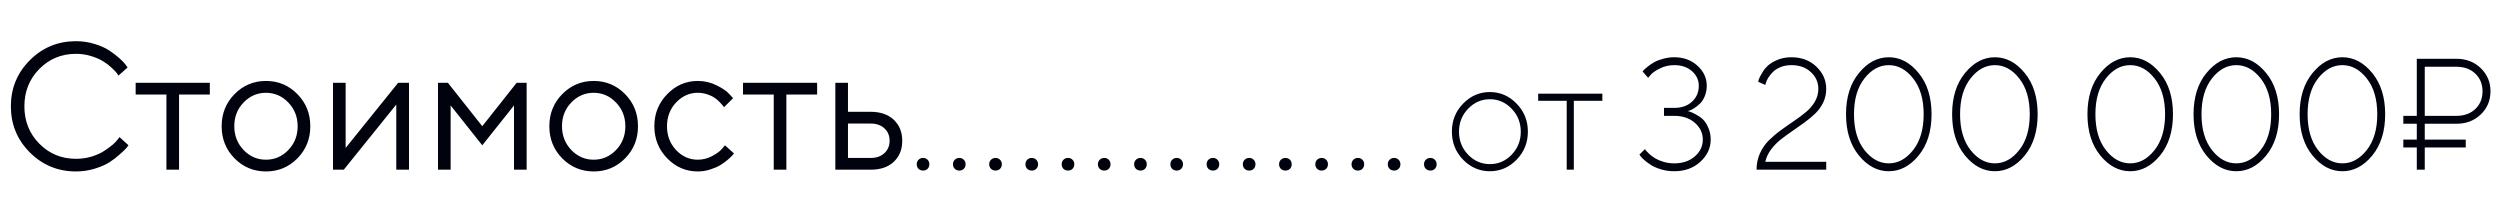 <?xml version="1.0" encoding="UTF-8"?> <svg xmlns="http://www.w3.org/2000/svg" width="221" height="19" viewBox="0 0 221 19" fill="none"> <path d="M2.641 13.477C1.521 12.357 0.961 10.997 0.961 9.398C0.961 7.799 1.521 6.44 2.641 5.32C3.76 4.201 5.12 3.641 6.719 3.641C7.286 3.641 7.831 3.721 8.352 3.883C8.872 4.039 9.302 4.229 9.641 4.453C9.984 4.677 10.284 4.904 10.539 5.133C10.8 5.362 10.987 5.557 11.102 5.719L11.281 5.961L10.477 6.68C10.445 6.628 10.398 6.56 10.336 6.477C10.273 6.388 10.128 6.234 9.898 6.016C9.669 5.797 9.419 5.604 9.148 5.438C8.883 5.266 8.531 5.109 8.094 4.969C7.656 4.828 7.198 4.758 6.719 4.758C5.438 4.758 4.357 5.203 3.477 6.094C2.596 6.984 2.156 8.086 2.156 9.398C2.156 10.711 2.596 11.812 3.477 12.703C4.357 13.594 5.438 14.039 6.719 14.039C7.198 14.039 7.656 13.974 8.094 13.844C8.531 13.708 8.893 13.547 9.18 13.359C9.471 13.172 9.727 12.987 9.945 12.805C10.164 12.617 10.32 12.453 10.414 12.312L10.562 12.117L11.359 12.844C11.318 12.906 11.253 12.99 11.164 13.094C11.081 13.193 10.891 13.375 10.594 13.641C10.302 13.906 9.992 14.143 9.664 14.352C9.336 14.56 8.904 14.747 8.367 14.914C7.836 15.075 7.286 15.156 6.719 15.156C5.12 15.156 3.76 14.596 2.641 13.477ZM11.992 8.359V7.32H18.547V8.359H15.828V15H14.711V8.359H11.992ZM25.484 13.266C26.037 12.693 26.312 11.992 26.312 11.164C26.312 10.331 26.037 9.63 25.484 9.062C24.938 8.49 24.279 8.203 23.508 8.203C22.742 8.203 22.083 8.49 21.531 9.062C20.984 9.63 20.711 10.328 20.711 11.156C20.711 11.979 20.984 12.68 21.531 13.258C22.083 13.831 22.742 14.117 23.508 14.117C24.279 14.117 24.938 13.833 25.484 13.266ZM20.734 14C19.974 13.229 19.594 12.284 19.594 11.164C19.594 10.039 19.974 9.091 20.734 8.32C21.5 7.544 22.427 7.156 23.516 7.156C24.604 7.156 25.529 7.544 26.289 8.32C27.049 9.091 27.43 10.039 27.43 11.164C27.43 12.284 27.049 13.229 26.289 14C25.529 14.771 24.604 15.156 23.516 15.156C22.427 15.156 21.5 14.771 20.734 14ZM35.195 7.32H36.156V15H35.031V9.242L30.391 15H29.438V7.32H30.555V13.078L35.195 7.32ZM45.438 9.32L42.633 12.844L39.836 9.32V15H38.719V7.32H39.594L42.633 11.156L45.672 7.32H46.555V15H45.438V9.32ZM54.453 13.266C55.005 12.693 55.281 11.992 55.281 11.164C55.281 10.331 55.005 9.63 54.453 9.062C53.906 8.49 53.247 8.203 52.477 8.203C51.711 8.203 51.052 8.49 50.5 9.062C49.953 9.63 49.68 10.328 49.68 11.156C49.68 11.979 49.953 12.68 50.5 13.258C51.052 13.831 51.711 14.117 52.477 14.117C53.247 14.117 53.906 13.833 54.453 13.266ZM49.703 14C48.943 13.229 48.562 12.284 48.562 11.164C48.562 10.039 48.943 9.091 49.703 8.32C50.469 7.544 51.396 7.156 52.484 7.156C53.573 7.156 54.497 7.544 55.258 8.32C56.018 9.091 56.398 10.039 56.398 11.164C56.398 12.284 56.018 13.229 55.258 14C54.497 14.771 53.573 15.156 52.484 15.156C51.396 15.156 50.469 14.771 49.703 14ZM58.977 13.992C58.221 13.211 57.844 12.266 57.844 11.156C57.844 10.047 58.221 9.104 58.977 8.328C59.737 7.547 60.638 7.156 61.68 7.156C62.279 7.156 62.836 7.286 63.352 7.547C63.872 7.802 64.245 8.057 64.469 8.312L64.805 8.68L64 9.477C63.979 9.445 63.948 9.401 63.906 9.344C63.865 9.286 63.771 9.182 63.625 9.031C63.484 8.88 63.331 8.75 63.164 8.641C62.997 8.526 62.781 8.424 62.516 8.336C62.25 8.247 61.971 8.203 61.68 8.203C60.945 8.203 60.307 8.49 59.766 9.062C59.229 9.63 58.961 10.331 58.961 11.164C58.961 11.992 59.229 12.693 59.766 13.266C60.307 13.833 60.945 14.117 61.68 14.117C62.128 14.117 62.552 14.01 62.953 13.797C63.354 13.583 63.646 13.37 63.828 13.156L64.086 12.844L64.883 13.562C64.852 13.604 64.802 13.664 64.734 13.742C64.672 13.815 64.537 13.943 64.328 14.125C64.12 14.302 63.901 14.461 63.672 14.602C63.443 14.737 63.146 14.865 62.781 14.984C62.422 15.099 62.055 15.156 61.68 15.156C60.633 15.156 59.732 14.768 58.977 13.992ZM65.68 8.359V7.32H72.234V8.359H69.516V15H68.398V8.359H65.68ZM74.961 13.961H76.977C77.477 13.961 77.878 13.82 78.18 13.539C78.487 13.253 78.641 12.885 78.641 12.438C78.641 11.99 78.487 11.625 78.18 11.344C77.878 11.062 77.471 10.922 76.961 10.922H74.961V13.961ZM79.008 10.586C79.508 11.055 79.758 11.675 79.758 12.445C79.758 13.211 79.51 13.828 79.016 14.297C78.521 14.766 77.841 15 76.977 15H73.844V7.32H74.961V9.883H76.961C77.826 9.883 78.508 10.117 79.008 10.586Z" fill="#00020E"></path> <path d="M81.195 14.922C81.091 14.812 81.039 14.68 81.039 14.523C81.039 14.362 81.091 14.229 81.195 14.125C81.305 14.016 81.44 13.961 81.602 13.961C81.763 13.961 81.896 14.016 82 14.125C82.104 14.229 82.156 14.362 82.156 14.523C82.156 14.68 82.104 14.812 82 14.922C81.896 15.026 81.763 15.078 81.602 15.078C81.44 15.078 81.305 15.026 81.195 14.922ZM84.398 14.922C84.294 14.812 84.242 14.68 84.242 14.523C84.242 14.362 84.294 14.229 84.398 14.125C84.508 14.016 84.643 13.961 84.805 13.961C84.966 13.961 85.099 14.016 85.203 14.125C85.307 14.229 85.359 14.362 85.359 14.523C85.359 14.68 85.307 14.812 85.203 14.922C85.099 15.026 84.966 15.078 84.805 15.078C84.643 15.078 84.508 15.026 84.398 14.922ZM87.602 14.922C87.497 14.812 87.445 14.68 87.445 14.523C87.445 14.362 87.497 14.229 87.602 14.125C87.711 14.016 87.846 13.961 88.008 13.961C88.169 13.961 88.302 14.016 88.406 14.125C88.51 14.229 88.562 14.362 88.562 14.523C88.562 14.68 88.51 14.812 88.406 14.922C88.302 15.026 88.169 15.078 88.008 15.078C87.846 15.078 87.711 15.026 87.602 14.922ZM90.805 14.922C90.701 14.812 90.648 14.68 90.648 14.523C90.648 14.362 90.701 14.229 90.805 14.125C90.914 14.016 91.049 13.961 91.211 13.961C91.372 13.961 91.505 14.016 91.609 14.125C91.713 14.229 91.766 14.362 91.766 14.523C91.766 14.68 91.713 14.812 91.609 14.922C91.505 15.026 91.372 15.078 91.211 15.078C91.049 15.078 90.914 15.026 90.805 14.922ZM94.008 14.922C93.904 14.812 93.852 14.68 93.852 14.523C93.852 14.362 93.904 14.229 94.008 14.125C94.117 14.016 94.253 13.961 94.414 13.961C94.576 13.961 94.708 14.016 94.812 14.125C94.917 14.229 94.969 14.362 94.969 14.523C94.969 14.68 94.917 14.812 94.812 14.922C94.708 15.026 94.576 15.078 94.414 15.078C94.253 15.078 94.117 15.026 94.008 14.922ZM97.211 14.922C97.107 14.812 97.055 14.68 97.055 14.523C97.055 14.362 97.107 14.229 97.211 14.125C97.32 14.016 97.456 13.961 97.617 13.961C97.779 13.961 97.912 14.016 98.016 14.125C98.12 14.229 98.172 14.362 98.172 14.523C98.172 14.68 98.12 14.812 98.016 14.922C97.912 15.026 97.779 15.078 97.617 15.078C97.456 15.078 97.32 15.026 97.211 14.922ZM100.414 14.922C100.31 14.812 100.258 14.68 100.258 14.523C100.258 14.362 100.31 14.229 100.414 14.125C100.523 14.016 100.659 13.961 100.82 13.961C100.982 13.961 101.115 14.016 101.219 14.125C101.323 14.229 101.375 14.362 101.375 14.523C101.375 14.68 101.323 14.812 101.219 14.922C101.115 15.026 100.982 15.078 100.82 15.078C100.659 15.078 100.523 15.026 100.414 14.922ZM103.617 14.922C103.513 14.812 103.461 14.68 103.461 14.523C103.461 14.362 103.513 14.229 103.617 14.125C103.727 14.016 103.862 13.961 104.023 13.961C104.185 13.961 104.318 14.016 104.422 14.125C104.526 14.229 104.578 14.362 104.578 14.523C104.578 14.68 104.526 14.812 104.422 14.922C104.318 15.026 104.185 15.078 104.023 15.078C103.862 15.078 103.727 15.026 103.617 14.922ZM106.82 14.922C106.716 14.812 106.664 14.68 106.664 14.523C106.664 14.362 106.716 14.229 106.82 14.125C106.93 14.016 107.065 13.961 107.227 13.961C107.388 13.961 107.521 14.016 107.625 14.125C107.729 14.229 107.781 14.362 107.781 14.523C107.781 14.68 107.729 14.812 107.625 14.922C107.521 15.026 107.388 15.078 107.227 15.078C107.065 15.078 106.93 15.026 106.82 14.922ZM110.023 14.922C109.919 14.812 109.867 14.68 109.867 14.523C109.867 14.362 109.919 14.229 110.023 14.125C110.133 14.016 110.268 13.961 110.43 13.961C110.591 13.961 110.724 14.016 110.828 14.125C110.932 14.229 110.984 14.362 110.984 14.523C110.984 14.68 110.932 14.812 110.828 14.922C110.724 15.026 110.591 15.078 110.43 15.078C110.268 15.078 110.133 15.026 110.023 14.922ZM113.227 14.922C113.122 14.812 113.07 14.68 113.07 14.523C113.07 14.362 113.122 14.229 113.227 14.125C113.336 14.016 113.471 13.961 113.633 13.961C113.794 13.961 113.927 14.016 114.031 14.125C114.135 14.229 114.188 14.362 114.188 14.523C114.188 14.68 114.135 14.812 114.031 14.922C113.927 15.026 113.794 15.078 113.633 15.078C113.471 15.078 113.336 15.026 113.227 14.922ZM116.43 14.922C116.326 14.812 116.273 14.68 116.273 14.523C116.273 14.362 116.326 14.229 116.43 14.125C116.539 14.016 116.674 13.961 116.836 13.961C116.997 13.961 117.13 14.016 117.234 14.125C117.339 14.229 117.391 14.362 117.391 14.523C117.391 14.68 117.339 14.812 117.234 14.922C117.13 15.026 116.997 15.078 116.836 15.078C116.674 15.078 116.539 15.026 116.43 14.922ZM119.633 14.922C119.529 14.812 119.477 14.68 119.477 14.523C119.477 14.362 119.529 14.229 119.633 14.125C119.742 14.016 119.878 13.961 120.039 13.961C120.201 13.961 120.333 14.016 120.438 14.125C120.542 14.229 120.594 14.362 120.594 14.523C120.594 14.68 120.542 14.812 120.438 14.922C120.333 15.026 120.201 15.078 120.039 15.078C119.878 15.078 119.742 15.026 119.633 14.922ZM122.836 14.922C122.732 14.812 122.68 14.68 122.68 14.523C122.68 14.362 122.732 14.229 122.836 14.125C122.945 14.016 123.081 13.961 123.242 13.961C123.404 13.961 123.536 14.016 123.641 14.125C123.745 14.229 123.797 14.362 123.797 14.523C123.797 14.68 123.745 14.812 123.641 14.922C123.536 15.026 123.404 15.078 123.242 15.078C123.081 15.078 122.945 15.026 122.836 14.922ZM126.039 14.922C125.935 14.812 125.883 14.68 125.883 14.523C125.883 14.362 125.935 14.229 126.039 14.125C126.148 14.016 126.284 13.961 126.445 13.961C126.607 13.961 126.74 14.016 126.844 14.125C126.948 14.229 127 14.362 127 14.523C127 14.68 126.948 14.812 126.844 14.922C126.74 15.026 126.607 15.078 126.445 15.078C126.284 15.078 126.148 15.026 126.039 14.922Z" fill="#00020E"></path> <path d="M129.337 14.118C128.676 13.435 128.346 12.607 128.346 11.637C128.346 10.666 128.676 9.841 129.337 9.162C130.002 8.479 130.791 8.137 131.702 8.137C132.618 8.137 133.407 8.479 134.067 9.162C134.733 9.841 135.065 10.666 135.065 11.637C135.065 12.607 134.733 13.435 134.067 14.118C133.407 14.797 132.618 15.137 131.702 15.137C130.791 15.137 130.002 14.797 129.337 14.118ZM133.63 13.674C134.168 13.113 134.437 12.437 134.437 11.644C134.437 10.846 134.168 10.169 133.63 9.613C133.097 9.053 132.456 8.772 131.709 8.772C130.962 8.772 130.319 9.053 129.781 9.613C129.243 10.169 128.975 10.846 128.975 11.644C128.975 12.437 129.243 13.113 129.781 13.674C130.319 14.23 130.962 14.508 131.709 14.508C132.456 14.508 133.097 14.23 133.63 13.674ZM135.975 8.909V8.28H141.648V8.909H139.126V15H138.497V8.909H135.975ZM149.195 9.818C149.25 9.827 149.321 9.848 149.407 9.88C149.498 9.907 149.66 9.982 149.893 10.105C150.13 10.224 150.339 10.367 150.521 10.536C150.704 10.705 150.866 10.951 151.007 11.274C151.153 11.593 151.226 11.949 151.226 12.341C151.226 13.088 150.92 13.742 150.31 14.303C149.699 14.859 148.931 15.137 148.006 15.137C147.614 15.137 147.24 15.087 146.885 14.986C146.529 14.882 146.238 14.761 146.01 14.624C145.782 14.483 145.581 14.339 145.408 14.193C145.235 14.047 145.112 13.925 145.039 13.824L144.923 13.667L145.415 13.182C145.433 13.218 145.465 13.266 145.511 13.325C145.561 13.38 145.663 13.48 145.818 13.626C145.978 13.767 146.151 13.895 146.338 14.009C146.525 14.118 146.766 14.218 147.062 14.31C147.363 14.396 147.678 14.44 148.006 14.44C148.753 14.44 149.359 14.234 149.824 13.824C150.294 13.414 150.528 12.92 150.528 12.341C150.528 11.762 150.294 11.268 149.824 10.857C149.359 10.447 148.753 10.242 148.006 10.242H147.097V9.538H148.006C148.658 9.538 149.182 9.354 149.578 8.984C149.975 8.615 150.173 8.148 150.173 7.583C150.173 7.077 149.972 6.646 149.571 6.291C149.17 5.936 148.648 5.758 148.006 5.758C147.559 5.758 147.145 5.851 146.762 6.038C146.379 6.225 146.103 6.412 145.935 6.599L145.695 6.879L145.203 6.318C145.23 6.282 145.269 6.236 145.319 6.182C145.374 6.122 145.49 6.022 145.668 5.881C145.846 5.735 146.035 5.607 146.235 5.498C146.436 5.384 146.696 5.284 147.015 5.197C147.338 5.106 147.669 5.061 148.006 5.061C148.826 5.061 149.51 5.311 150.057 5.812C150.604 6.309 150.877 6.899 150.877 7.583C150.877 7.92 150.818 8.228 150.699 8.506C150.585 8.784 150.446 9 150.282 9.155C150.118 9.31 149.954 9.442 149.79 9.552C149.626 9.657 149.489 9.727 149.38 9.764L149.195 9.818ZM161.438 15H155.279C155.279 14.476 155.38 13.993 155.58 13.551C155.781 13.109 156.043 12.728 156.366 12.409C156.69 12.09 157.045 11.789 157.433 11.507C157.82 11.224 158.207 10.953 158.595 10.693C158.982 10.429 159.335 10.165 159.654 9.9C159.978 9.632 160.24 9.324 160.44 8.978C160.641 8.627 160.741 8.255 160.741 7.863C160.741 7.275 160.52 6.779 160.078 6.373C159.641 5.963 159.069 5.758 158.362 5.758C157.998 5.758 157.67 5.819 157.378 5.942C157.091 6.065 156.868 6.211 156.708 6.38C156.549 6.544 156.414 6.713 156.305 6.886C156.2 7.059 156.134 7.207 156.106 7.33L156.052 7.508L155.423 7.228C155.432 7.173 155.452 7.098 155.484 7.002C155.516 6.902 155.605 6.726 155.751 6.476C155.897 6.22 156.068 6.002 156.264 5.819C156.46 5.632 156.742 5.459 157.111 5.3C157.485 5.14 157.902 5.061 158.362 5.061C159.251 5.061 159.985 5.336 160.563 5.888C161.147 6.439 161.438 7.098 161.438 7.863C161.438 8.292 161.35 8.69 161.172 9.06C160.994 9.429 160.764 9.75 160.481 10.023C160.199 10.297 159.88 10.563 159.524 10.823C159.169 11.079 158.807 11.334 158.438 11.589C158.068 11.839 157.722 12.092 157.398 12.348C157.079 12.603 156.795 12.899 156.544 13.236C156.298 13.574 156.134 13.929 156.052 14.303H161.438V15ZM164.815 6.934C164.2 7.717 163.893 8.772 163.893 10.099C163.893 11.425 164.2 12.48 164.815 13.264C165.431 14.047 166.148 14.44 166.969 14.44C167.789 14.44 168.507 14.047 169.122 13.264C169.742 12.48 170.052 11.425 170.052 10.099C170.052 8.772 169.742 7.717 169.122 6.934C168.507 6.15 167.789 5.758 166.969 5.758C166.148 5.758 165.431 6.15 164.815 6.934ZM169.607 6.455C170.368 7.38 170.749 8.595 170.749 10.099C170.749 11.602 170.368 12.819 169.607 13.749C168.846 14.674 167.967 15.137 166.969 15.137C165.971 15.137 165.091 14.674 164.33 13.749C163.569 12.819 163.188 11.602 163.188 10.099C163.188 8.595 163.569 7.38 164.33 6.455C165.091 5.525 165.971 5.061 166.969 5.061C167.967 5.061 168.846 5.525 169.607 6.455ZM174.194 6.934C173.579 7.717 173.271 8.772 173.271 10.099C173.271 11.425 173.579 12.48 174.194 13.264C174.81 14.047 175.527 14.44 176.348 14.44C177.168 14.44 177.886 14.047 178.501 13.264C179.121 12.48 179.431 11.425 179.431 10.099C179.431 8.772 179.121 7.717 178.501 6.934C177.886 6.15 177.168 5.758 176.348 5.758C175.527 5.758 174.81 6.15 174.194 6.934ZM178.986 6.455C179.747 7.38 180.128 8.595 180.128 10.099C180.128 11.602 179.747 12.819 178.986 13.749C178.225 14.674 177.346 15.137 176.348 15.137C175.35 15.137 174.47 14.674 173.709 13.749C172.948 12.819 172.567 11.602 172.567 10.099C172.567 8.595 172.948 7.38 173.709 6.455C174.47 5.525 175.35 5.061 176.348 5.061C177.346 5.061 178.225 5.525 178.986 6.455ZM186.157 6.934C185.542 7.717 185.234 8.772 185.234 10.099C185.234 11.425 185.542 12.48 186.157 13.264C186.772 14.047 187.49 14.44 188.311 14.44C189.131 14.44 189.849 14.047 190.464 13.264C191.084 12.48 191.394 11.425 191.394 10.099C191.394 8.772 191.084 7.717 190.464 6.934C189.849 6.15 189.131 5.758 188.311 5.758C187.49 5.758 186.772 6.15 186.157 6.934ZM190.949 6.455C191.71 7.38 192.091 8.595 192.091 10.099C192.091 11.602 191.71 12.819 190.949 13.749C190.188 14.674 189.309 15.137 188.311 15.137C187.312 15.137 186.433 14.674 185.672 13.749C184.911 12.819 184.53 11.602 184.53 10.099C184.53 8.595 184.911 7.38 185.672 6.455C186.433 5.525 187.312 5.061 188.311 5.061C189.309 5.061 190.188 5.525 190.949 6.455ZM195.536 6.934C194.921 7.717 194.613 8.772 194.613 10.099C194.613 11.425 194.921 12.48 195.536 13.264C196.151 14.047 196.869 14.44 197.689 14.44C198.51 14.44 199.228 14.047 199.843 13.264C200.463 12.48 200.772 11.425 200.772 10.099C200.772 8.772 200.463 7.717 199.843 6.934C199.228 6.15 198.51 5.758 197.689 5.758C196.869 5.758 196.151 6.15 195.536 6.934ZM200.328 6.455C201.089 7.38 201.47 8.595 201.47 10.099C201.47 11.602 201.089 12.819 200.328 13.749C199.567 14.674 198.688 15.137 197.689 15.137C196.691 15.137 195.812 14.674 195.051 13.749C194.29 12.819 193.909 11.602 193.909 10.099C193.909 8.595 194.29 7.38 195.051 6.455C195.812 5.525 196.691 5.061 197.689 5.061C198.688 5.061 199.567 5.525 200.328 6.455ZM204.915 6.934C204.3 7.717 203.992 8.772 203.992 10.099C203.992 11.425 204.3 12.48 204.915 13.264C205.53 14.047 206.248 14.44 207.068 14.44C207.889 14.44 208.606 14.047 209.222 13.264C209.841 12.48 210.151 11.425 210.151 10.099C210.151 8.772 209.841 7.717 209.222 6.934C208.606 6.15 207.889 5.758 207.068 5.758C206.248 5.758 205.53 6.15 204.915 6.934ZM209.707 6.455C210.468 7.38 210.849 8.595 210.849 10.099C210.849 11.602 210.468 12.819 209.707 13.749C208.946 14.674 208.066 15.137 207.068 15.137C206.07 15.137 205.191 14.674 204.43 13.749C203.669 12.819 203.288 11.602 203.288 10.099C203.288 8.595 203.669 7.38 204.43 6.455C205.191 5.525 206.07 5.061 207.068 5.061C208.066 5.061 208.946 5.525 209.707 6.455ZM212.455 10.94V10.242H213.645V5.197H217.145C218.01 5.197 218.728 5.473 219.298 6.024C219.872 6.576 220.159 7.257 220.159 8.068C220.159 8.88 219.874 9.561 219.305 10.112C218.735 10.664 218.015 10.94 217.145 10.94H214.349V12.341H217.972V13.038H214.349V15H213.645V13.038H212.455V12.341H213.645V10.94H212.455ZM217.145 5.901H214.349V10.242H217.145C217.837 10.242 218.396 10.039 218.819 9.634C219.243 9.228 219.455 8.709 219.455 8.075C219.455 7.437 219.243 6.915 218.819 6.51C218.396 6.104 217.837 5.901 217.145 5.901Z" fill="#00020E"></path> </svg> 